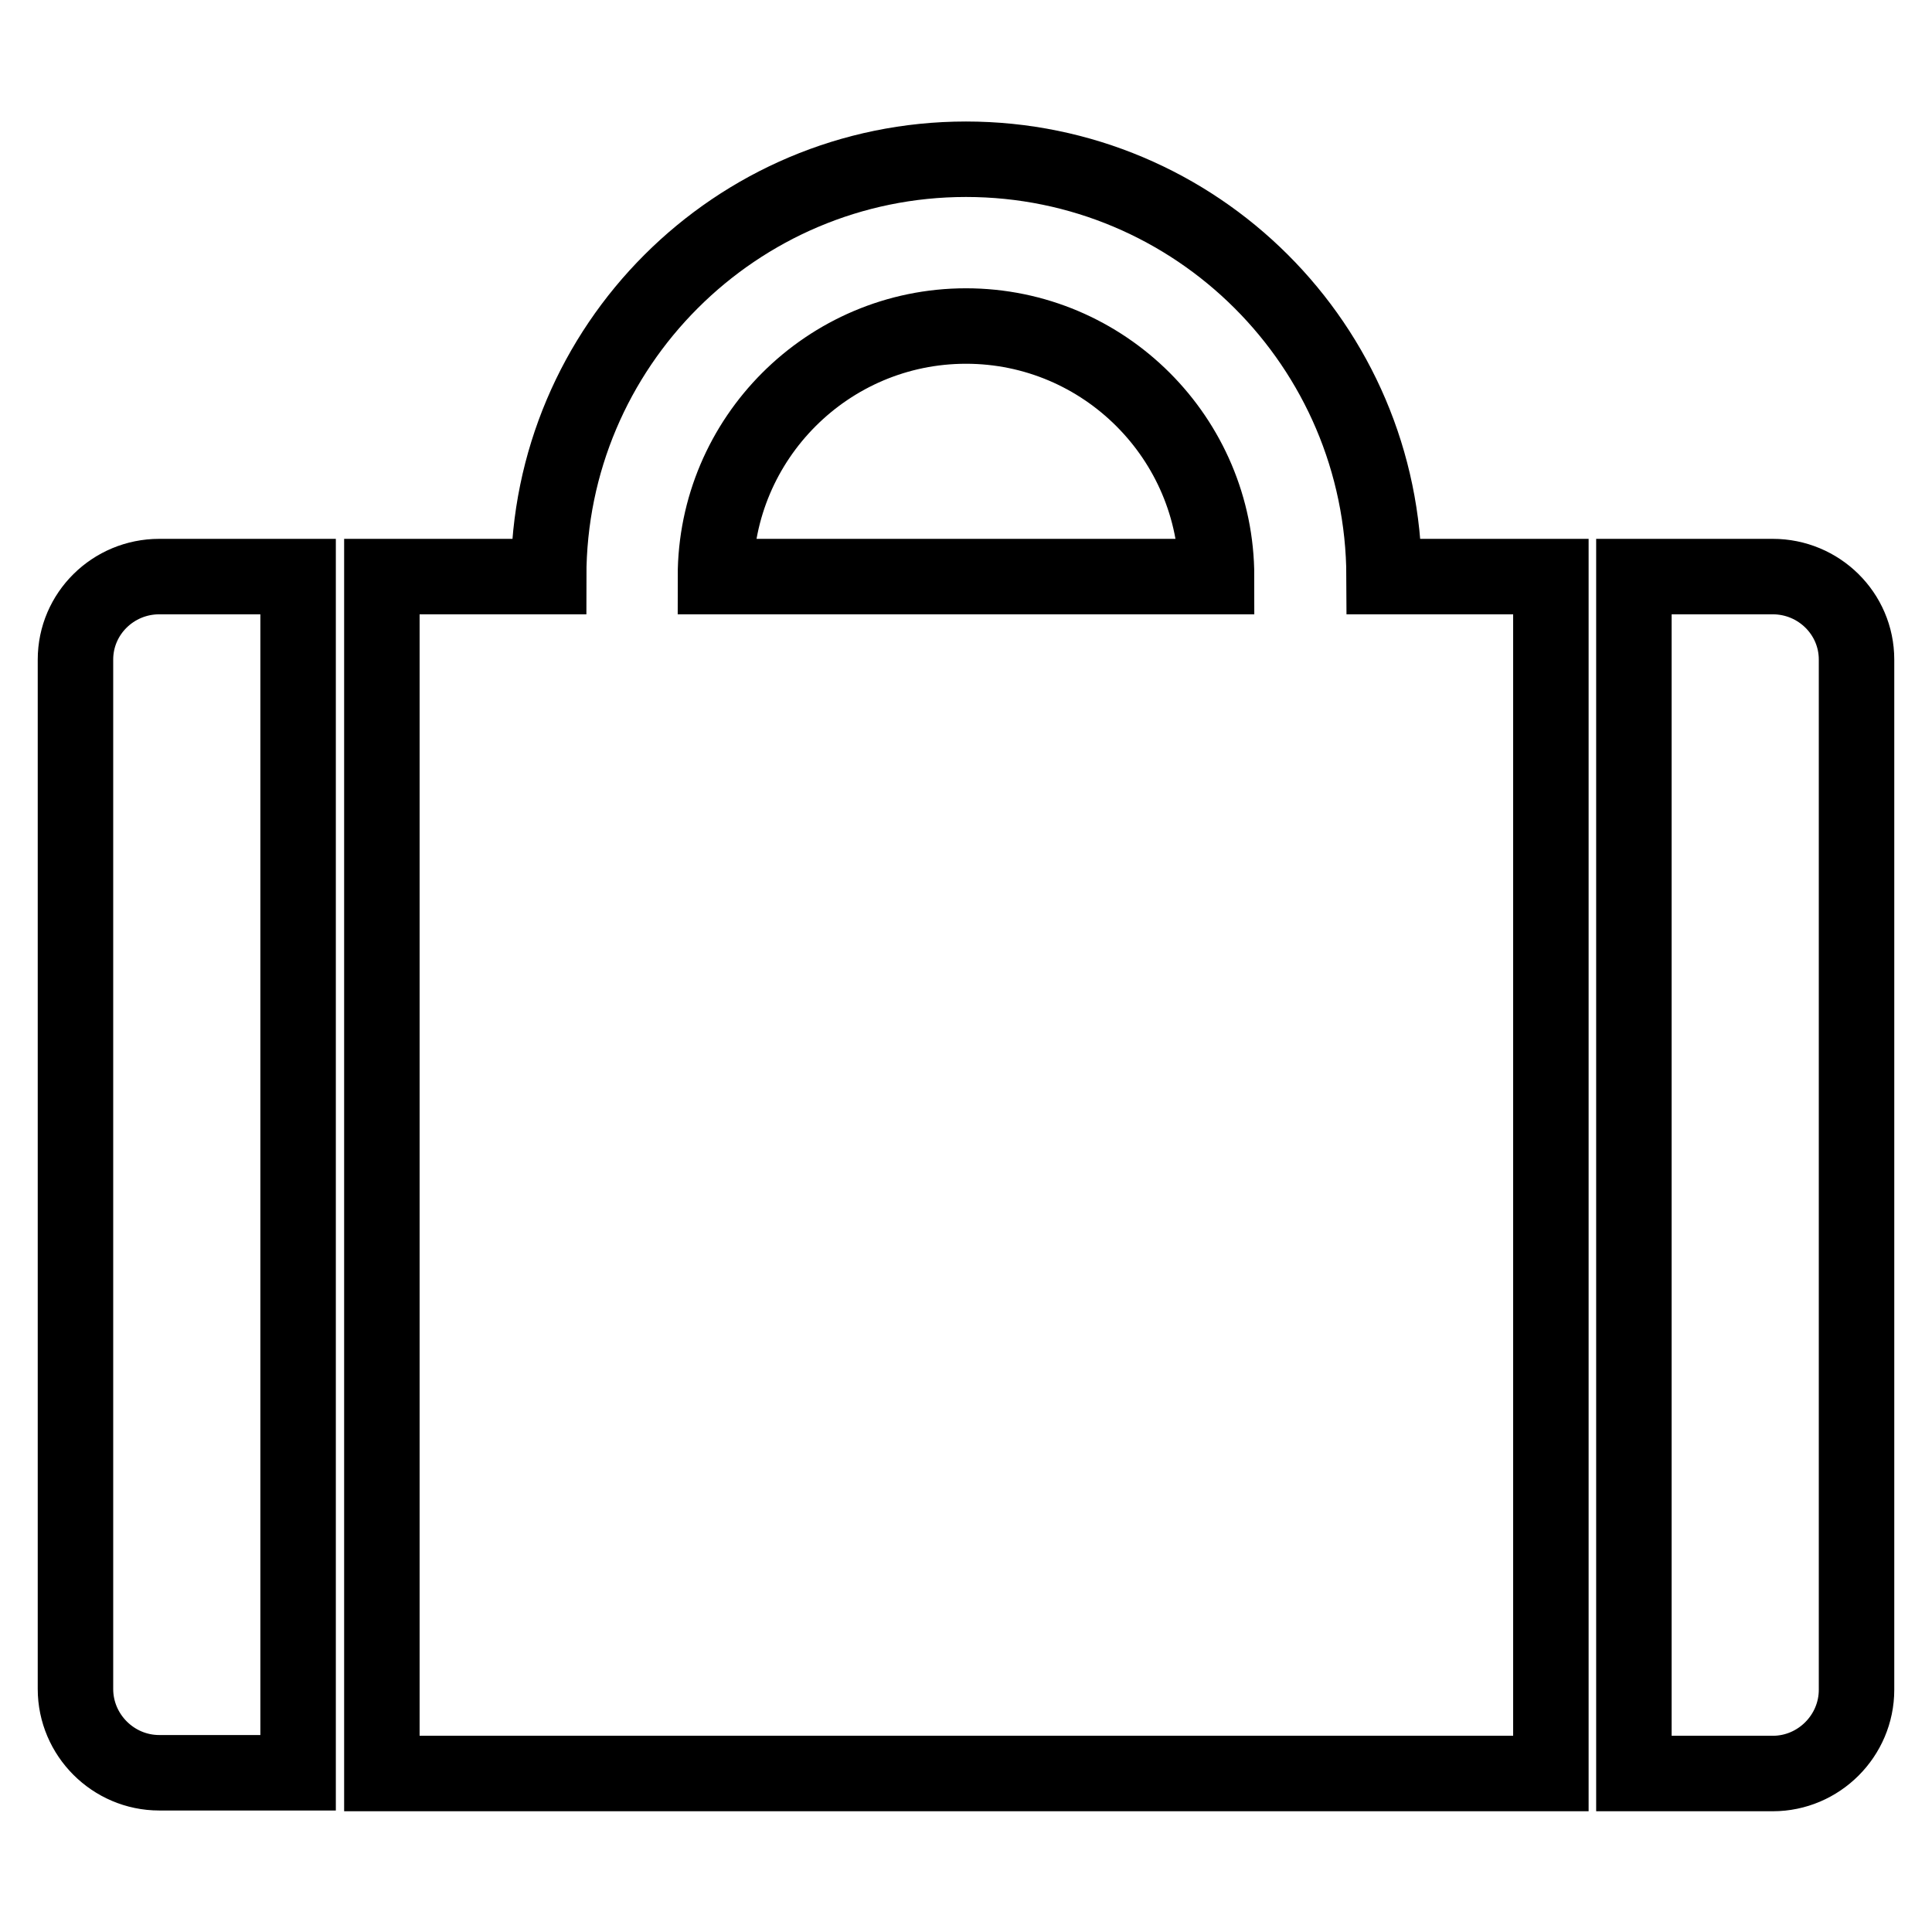 <?xml version="1.0" encoding="utf-8"?>
<!-- Svg Vector Icons : http://www.onlinewebfonts.com/icon -->
<!DOCTYPE svg PUBLIC "-//W3C//DTD SVG 1.1//EN" "http://www.w3.org/Graphics/SVG/1.1/DTD/svg11.dtd">
<svg version="1.1" xmlns="http://www.w3.org/2000/svg" xmlns:xlink="http://www.w3.org/1999/xlink" x="0px" y="0px" viewBox="0 0 256 256" enable-background="new 0 0 256 256" xml:space="preserve">
<g> <path stroke-width="10" fill-opacity="0" stroke="#000000"  d="M10,87.4v136.4c0,6.1,5,11.1,11.1,11.1l0,0h18.4V76.4H21.1C15,76.4,10,81.3,10,87.4z M128,21.1 c-30.5,0-55.3,24.8-55.3,55.3H50.6v158.6h154.9V76.4h-22.1C183.3,45.8,158.5,21.1,128,21.1z M94.8,76.4c0-18.3,14.9-33.2,33.2-33.2 s33.2,14.9,33.2,33.2H94.8z M234.9,76.4h-18.4v158.6h18.4c6.1,0,11.1-5,11.1-11.1l0,0V87.4C246,81.3,241,76.4,234.9,76.4z"/></g>
</svg>